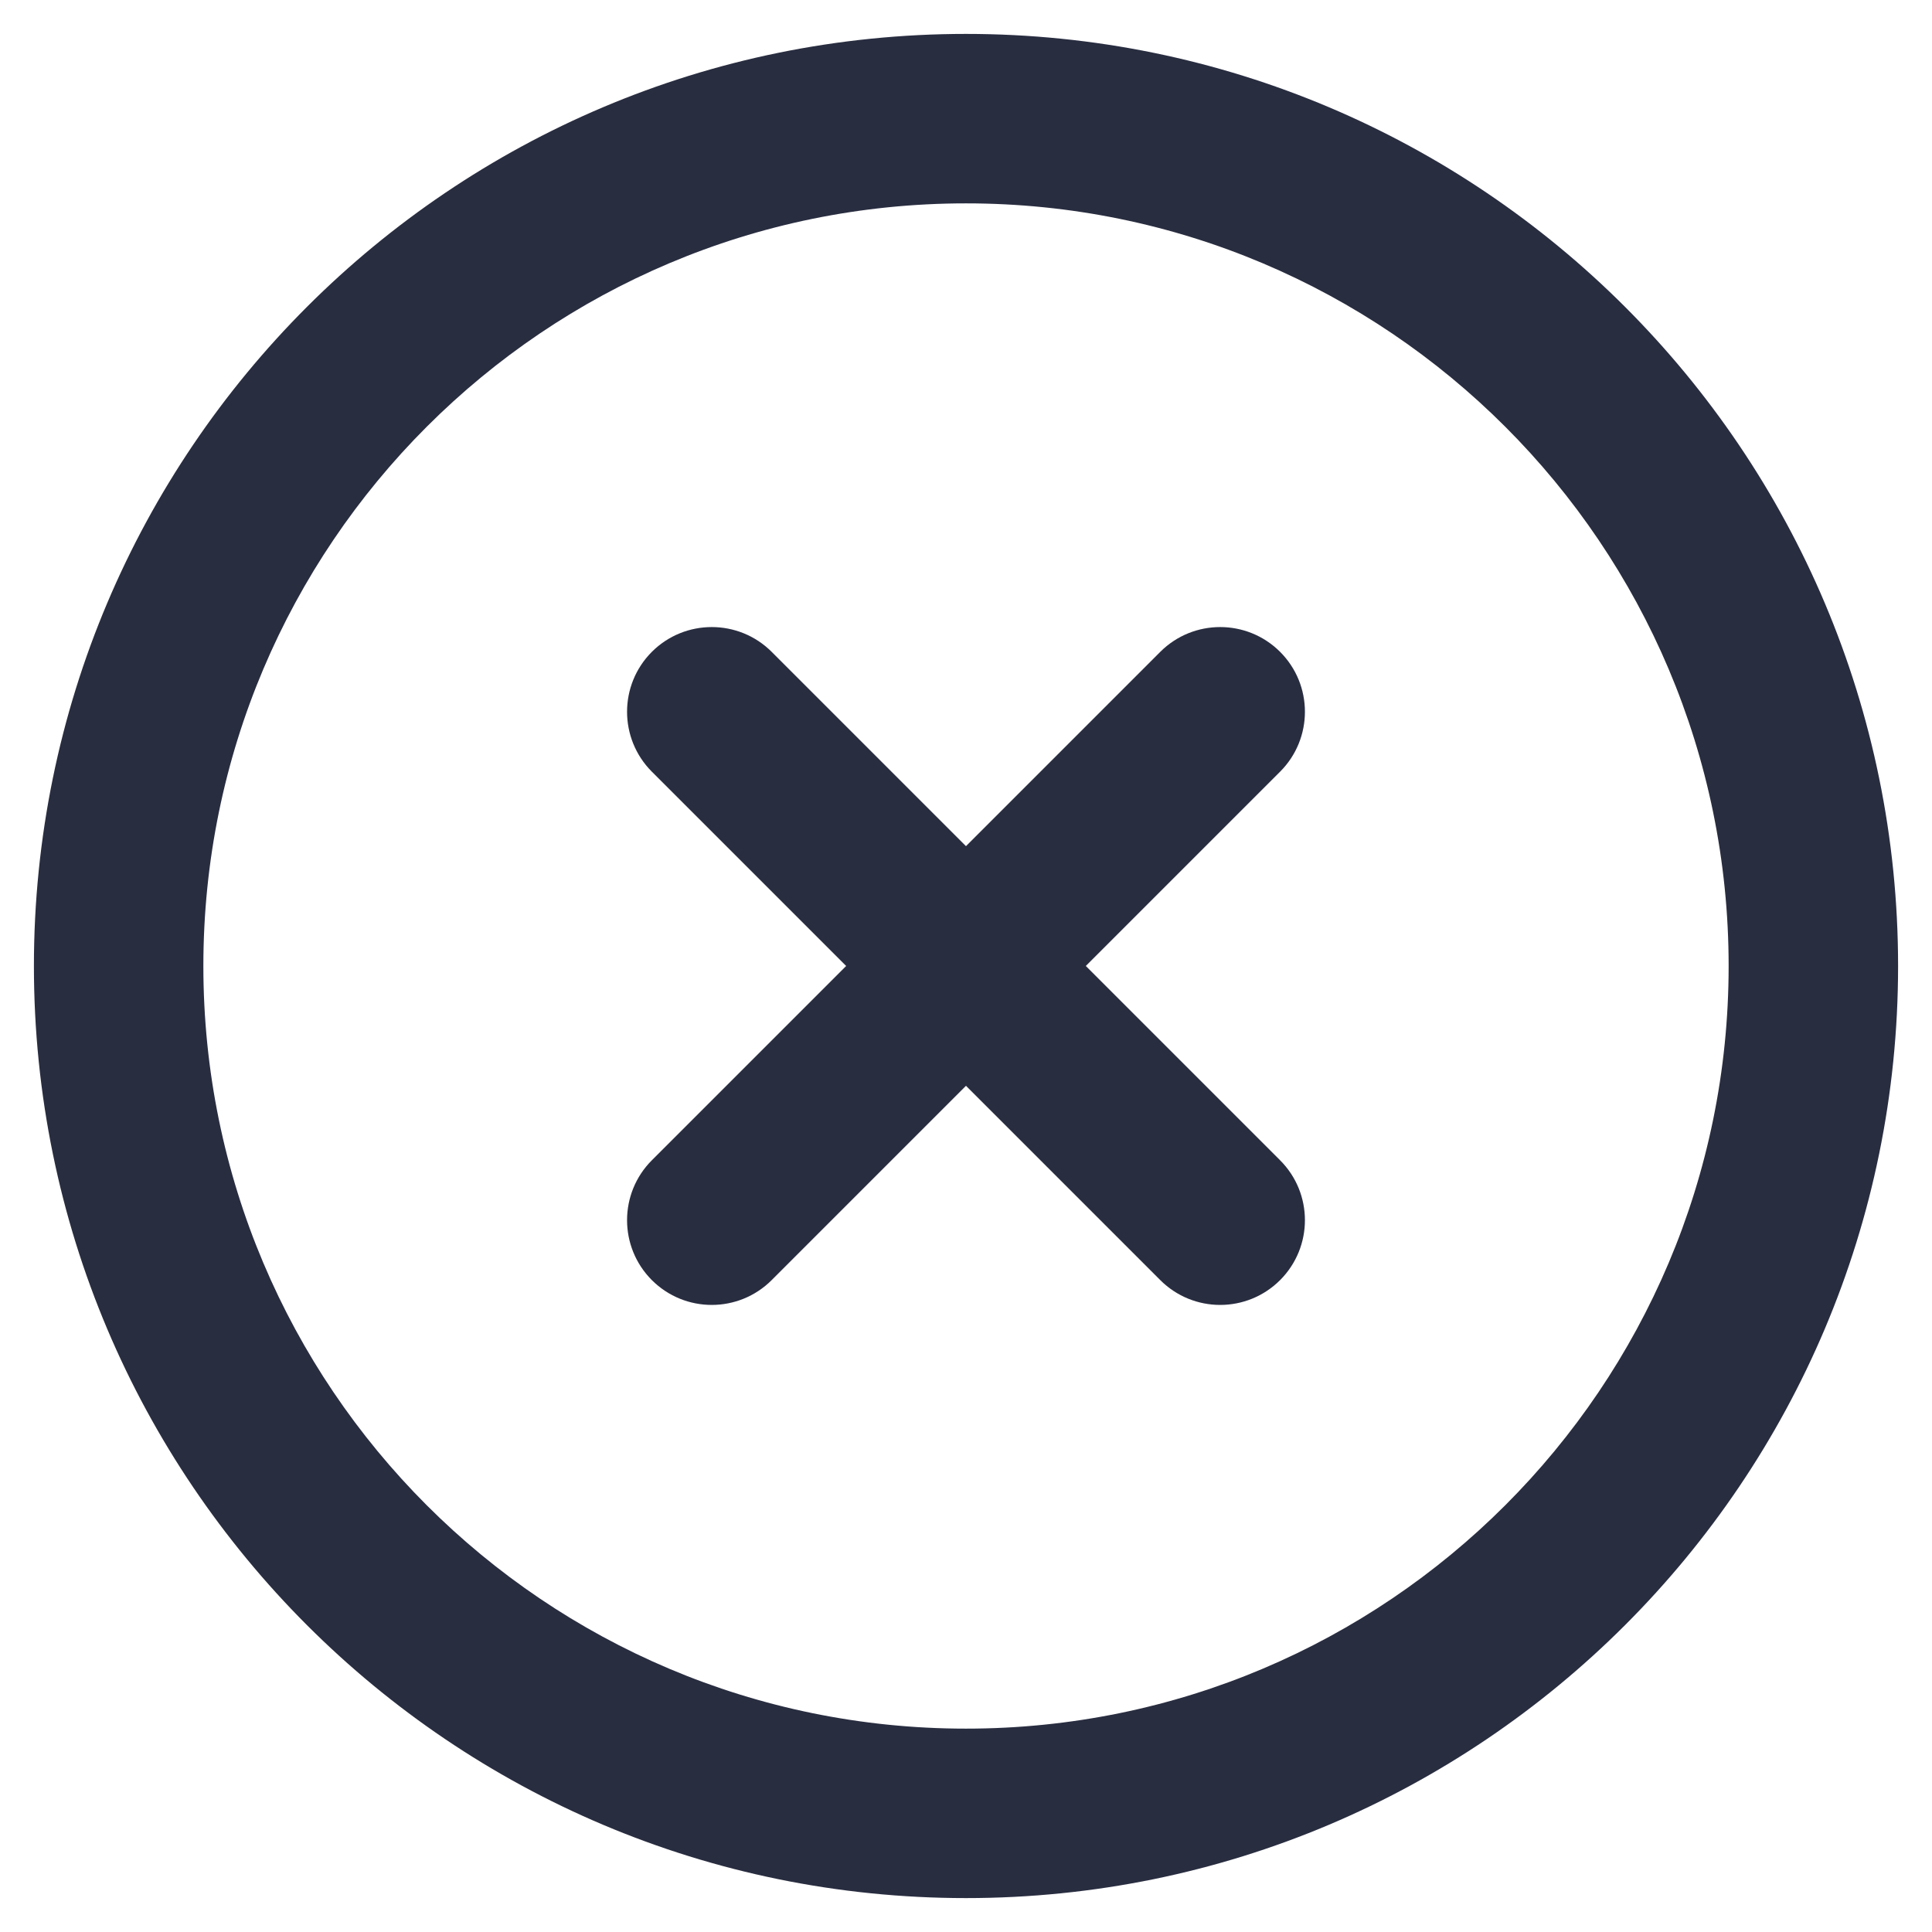 <svg width="38" height="38" viewBox="0 0 38 38" fill="none" xmlns="http://www.w3.org/2000/svg">
<path fill-rule="evenodd" clip-rule="evenodd" d="M19 4C10.716 4 4 10.716 4 19C4 27.284 10.716 34 19 34C27.284 34 34 27.284 34 19C34 10.716 27.284 4 19 4ZM0.667 19C0.667 8.875 8.875 0.667 19 0.667C29.125 0.667 37.333 8.875 37.333 19C37.333 29.125 29.125 37.333 19 37.333C8.875 37.333 0.667 29.125 0.667 19Z" fill="#292D40"/>
<path fill-rule="evenodd" clip-rule="evenodd" d="M25.178 12.821C25.829 13.472 25.829 14.527 25.178 15.178L15.178 25.178C14.527 25.829 13.472 25.829 12.821 25.178C12.171 24.527 12.171 23.472 12.821 22.821L22.821 12.821C23.472 12.171 24.527 12.171 25.178 12.821Z" fill="#292D40"/>
<path fill-rule="evenodd" clip-rule="evenodd" d="M12.821 12.821C13.472 12.171 14.527 12.171 15.178 12.821L25.178 22.821C25.829 23.472 25.829 24.527 25.178 25.178C24.527 25.829 23.472 25.829 22.821 25.178L12.821 15.178C12.171 14.527 12.171 13.472 12.821 12.821Z" fill="#292D40"/>
</svg>
